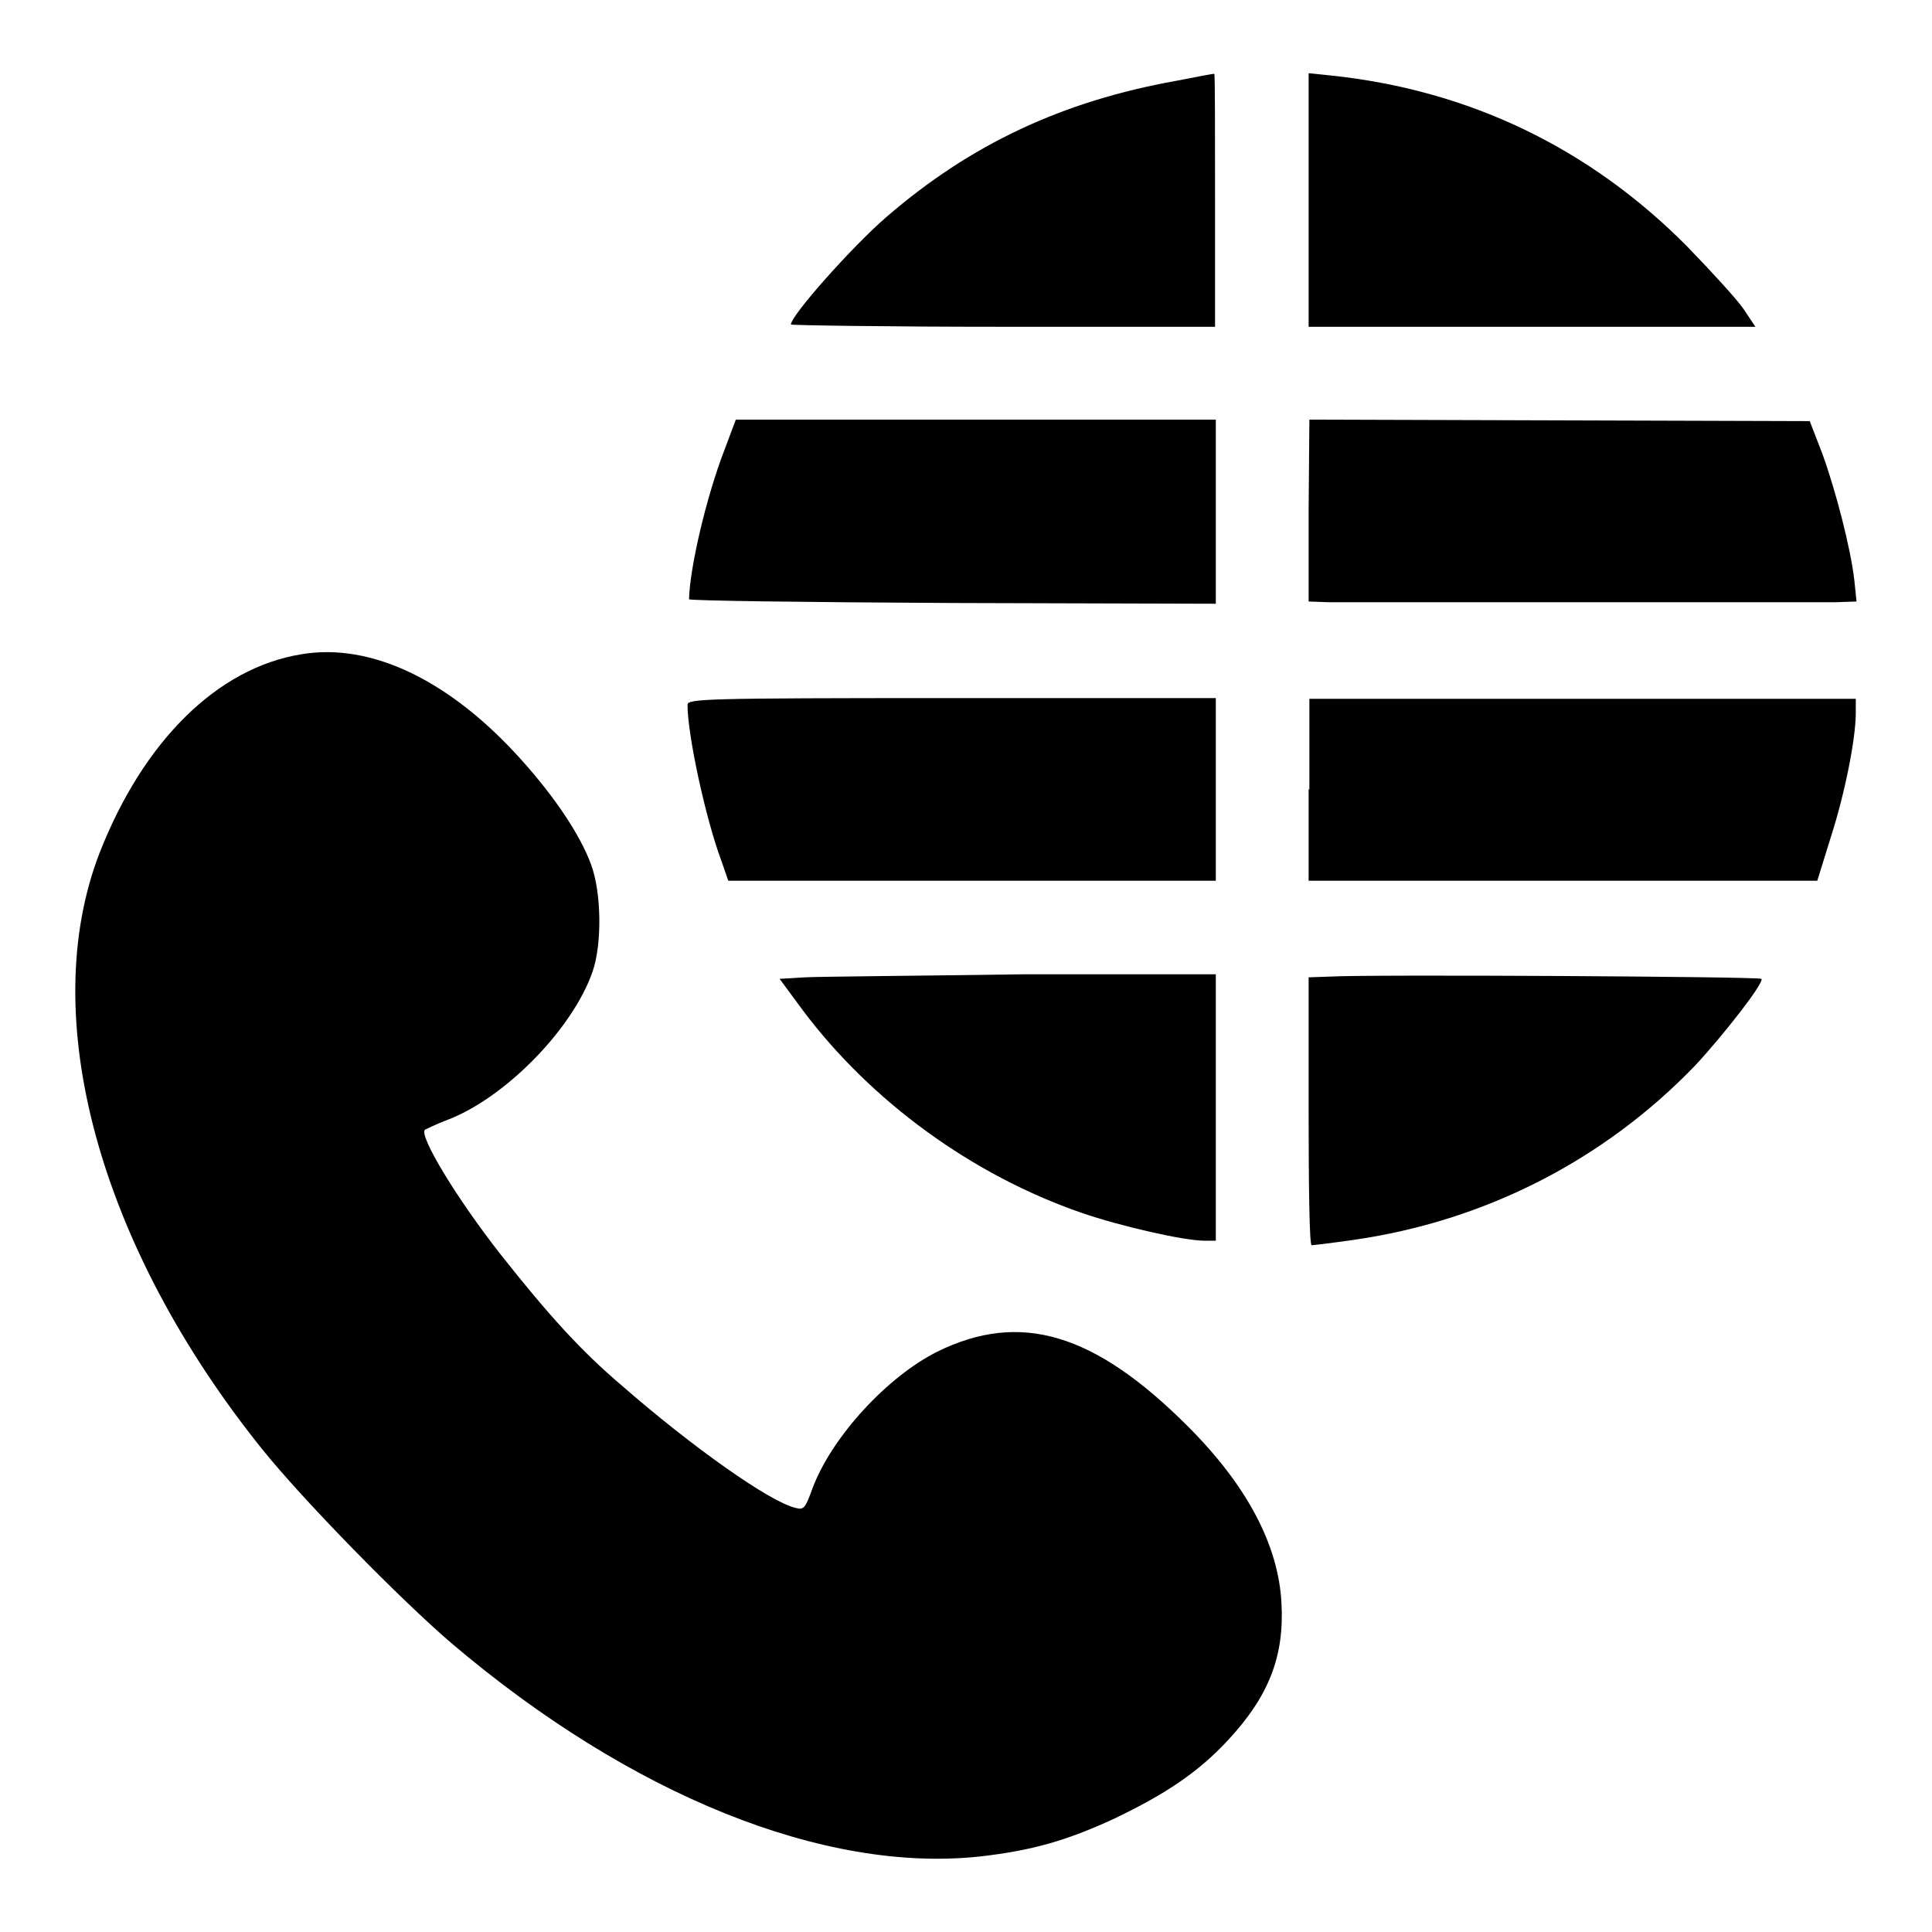 <?xml version="1.0" encoding="utf-8"?>
<!-- Svg Vector Icons : http://www.onlinewebfonts.com/icon -->
<!DOCTYPE svg PUBLIC "-//W3C//DTD SVG 1.1//EN" "http://www.w3.org/Graphics/SVG/1.1/DTD/svg11.dtd">
<svg version="1.1" xmlns="http://www.w3.org/2000/svg" xmlns:xlink="http://www.w3.org/1999/xlink" x="0px" y="0px" viewBox="0 0 256 256" enable-background="new 0 0 256 256" xml:space="preserve">
<g><g><g><path fill="#000000" d="M155.9,10.7c-15.1,2.7-27.3,8.4-38.5,18.1c-4.5,3.9-12.6,13-12.6,14.2c0,0.1,12.7,0.3,28.1,0.3h28.1V26.5c0-9.2,0-16.8-0.1-16.7C160.9,9.7,158.6,10.2,155.9,10.7z"/><path fill="#000000" d="M173.4,26.5v16.8H203h29.6l-1.6-2.4c-0.9-1.3-4.3-5-7.5-8.3c-12.9-13-28.9-20.7-47.2-22.6l-2.9-0.3L173.4,26.5L173.4,26.5z"/><path fill="#000000" d="M96,59.6c-2.4,6.2-4.6,15.6-4.7,19.8c0,0.2,15.3,0.4,34.9,0.5l34.9,0.1V67.7V55.6h-31.8H97.5L96,59.6z"/><path fill="#000000" d="M173.4,67.6v12.1l2.7,0.1c1.5,0,16.6,0,33.5,0c17,0,32.1,0,33.6,0l2.8-0.1l-0.3-2.9c-0.5-4.2-2.4-11.6-4.2-16.6l-1.7-4.4l-33.1-0.1l-33.2-0.1L173.4,67.6L173.4,67.6z"/><path fill="#000000" d="M39.9,86.7C28.8,88.5,19,98.2,13.2,113c-8.4,21.7-0.1,52.1,21.6,79.1c5.4,6.7,18.2,19.8,25.1,25.7c23.7,20.1,49.3,30.4,69.9,28.2c7-0.8,11.5-2.1,17.8-5c6.9-3.3,11.2-6.2,15.1-10.4c5.4-5.8,7.5-11.1,7.1-18.2c-0.4-7.7-4.6-15.6-12.4-23.4c-12.4-12.4-22.2-15.3-33.2-9.9c-6.6,3.3-13.9,11.2-16.5,18c-1,2.8-1.2,3-2.3,2.7c-3.4-0.8-13.6-8-23-16.2c-5.3-4.5-9.6-9.2-16-17.3c-5.9-7.5-10.9-15.8-10.1-16.6c0.2-0.1,1.4-0.7,2.7-1.2c7.7-2.8,16.8-12,19.5-19.7c1.3-3.7,1.2-10.6-0.2-14.3c-1.4-3.8-4.7-8.8-9.2-13.8C59.7,90.2,49.2,85.1,39.9,86.7z"/><path fill="#000000" d="M91.1,93.4c0,4,2.4,15.1,4.5,20.7l0.9,2.6h32.3h32.3v-12.1V92.5h-35C93,92.5,91.1,92.6,91.1,93.4z"/><path fill="#000000" d="M173.4,104.6v12.1h33.7h33.7l1.8-5.8c1.9-5.9,3.3-13.1,3.3-16.4v-1.9h-36.2h-36.2V104.6z"/><path fill="#000000" d="M106.7,129.5l-3.4,0.2l3.1,4.2c9,12,22.4,21.8,36.9,26.8c5.2,1.8,13.6,3.7,16.3,3.7h1.5v-17.7v-17.6h-25.5C121.5,129.3,108.5,129.4,106.7,129.5z"/><path fill="#000000" d="M176.3,129.4l-2.9,0.1v17.7c0,9.8,0.1,17.8,0.4,17.8c0.2,0,2.7-0.3,5.5-0.7c17.5-2.5,33.3-10.6,45.4-23.2c3.7-4,9.1-10.9,8.7-11.4C233.1,129.4,181.5,129.1,176.3,129.4z"/></g></g></g>
</svg>